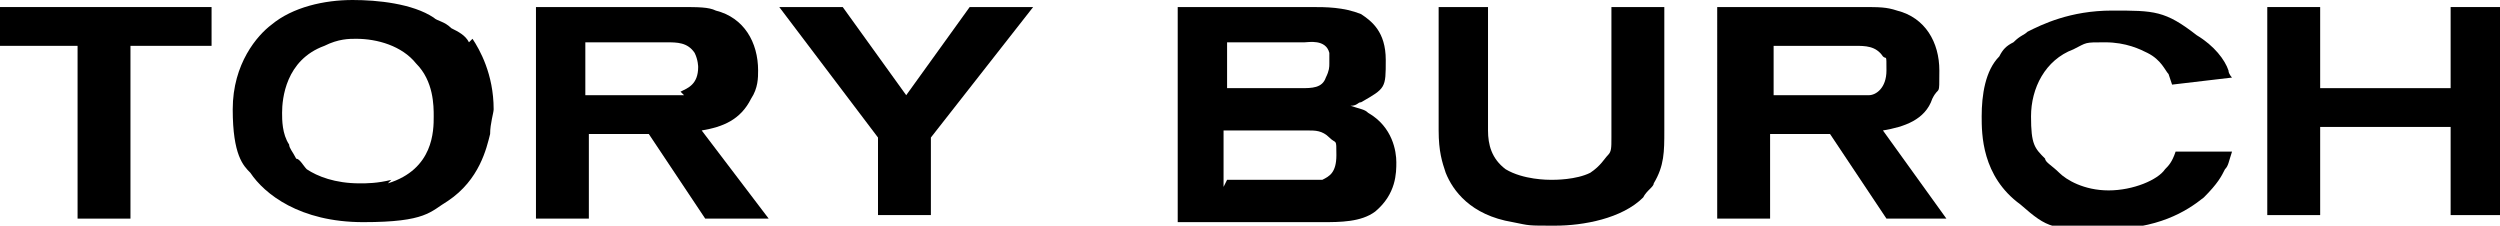<?xml version="1.0" encoding="UTF-8"?>
<svg xmlns="http://www.w3.org/2000/svg" version="1.1" viewBox="0 0 70.9 6.4">
  <!-- Generator: Adobe Illustrator 28.7.1, SVG Export Plug-In . SVG Version: 1.2.0 Build 142)  -->
  <g>
    <g id="layer">
      <g>
        <g>
          <polygon points="0 .2 0 1.3 2.2 1.3 2.2 6.2 3.7 6.2 3.7 1.3 6 1.3 6 .2 0 .2"/>
          <path d="M11.1,5.1c-.4.1-.7.1-.9.1-.7,0-1.2-.2-1.5-.4-.1-.1-.2-.3-.3-.3-.1-.2-.2-.3-.2-.4-.2-.3-.2-.7-.2-.9,0-.4.1-1.5,1.2-1.9.4-.2.7-.2.9-.2.6,0,1.3.2,1.7.7.5.5.5,1.2.5,1.5,0,.4,0,1.5-1.3,1.9M13.3,1.2c-.1-.2-.3-.3-.5-.4-.2-.2-.4-.2-.5-.3C11.7.1,10.7,0,10,0c-.8,0-1.7.2-2.3.7-.4.3-1.1,1.1-1.1,2.4s.3,1.6.5,1.8c.4.6,1.4,1.4,3.2,1.4s1.9-.3,2.4-.6c.9-.6,1.1-1.5,1.2-1.9,0-.3.1-.6.1-.7,0-1-.4-1.7-.6-2"/>
          <path d="M19.4,2.7c-.1,0-.4,0-.4,0h-2.4v-1.5h2.3c.3,0,.6,0,.8.3.1.2.1.4.1.4,0,.5-.3.6-.5.7M19.9,3.7c.6-.1,1.1-.3,1.4-.9.2-.3.2-.6.2-.8,0-.8-.4-1.5-1.2-1.7-.2-.1-.5-.1-1-.1h-4.1v6h1.5v-2.4h1.7l1.6,2.4h1.8l-1.9-2.5Z"/>
          <polygon points="27.5 .2 25.7 2.7 23.9 .2 22.1 .2 24.9 3.9 24.9 6.1 26.4 6.1 26.4 3.9 29.3 .2 27.5 .2"/>
        </g>
        <g>
          <path d="M34.8,5.1h2.2c.2,0,.3,0,.5,0,.2-.1.4-.2.4-.7s0-.3-.2-.5c-.2-.2-.4-.2-.6-.2h-2.4v1.6h0ZM34.8,2.5h2.1c.3,0,.6,0,.7-.3.1-.2.1-.3.1-.4s0-.2,0-.3c-.1-.4-.6-.3-.7-.3h-2.2v1.3h0ZM37.2.2c.4,0,.9,0,1.4.2.3.2.7.5.7,1.3s0,.8-.7,1.2c-.1,0-.1.1-.3.1.3.1.4.1.5.2.7.4.8,1.1.8,1.4s0,.9-.6,1.4c-.4.3-1,.3-1.5.3h-4.1V.2h3.9Z"/>
          <path d="M42.2.2v3.5c0,.4.1.8.5,1.1.5.3,1.2.3,1.3.3s.7,0,1.1-.2c.3-.2.4-.4.5-.5.1-.1.1-.2.1-.5V.2h1.5v3.5c0,.6,0,1-.3,1.5,0,.1-.2.2-.3.4-.6.6-1.7.8-2.5.8s-.7,0-1.2-.1c-1.2-.2-1.7-.9-1.9-1.4-.1-.3-.2-.6-.2-1.2V.2h1.4s0,0,0,0Z"/>
          <path d="M50.2,2.7h2.4s.2,0,.4,0c.2,0,.5-.2.5-.7s0-.3-.1-.4c-.2-.3-.5-.3-.8-.3h-2.3v1.5h0ZM52.8.2c.5,0,.7,0,1,.1.8.2,1.2.9,1.2,1.7s0,.4-.2.8c-.2.6-.8.8-1.4.9l1.8,2.5h-1.7l-1.6-2.4h-1.7v2.4h-1.5V.2h4.2s0,0,0,0Z"/>
          <path d="M61.5,2.1c-.1-.1-.2-.4-.6-.6-.2-.1-.6-.3-1.2-.3s-.5,0-.9.2c-.8.3-1.2,1.1-1.2,1.9s.1.9.4,1.2c0,.1.2.2.4.4.2.2.7.5,1.4.5s1.4-.3,1.6-.6c.1-.1.2-.2.3-.5h1.6c-.1.3-.1.4-.2.5-.1.2-.2.4-.6.8-.5.4-1.3.9-2.8.9s-1.6,0-2.4-.7c-1.1-.8-1.1-2-1.1-2.5,0-.6.1-1.3.5-1.7.1-.2.2-.3.4-.4.2-.2.3-.2.4-.3.4-.2,1.2-.6,2.4-.6s1.5,0,2.4.7c.5.3.8.7.9,1,0,.1.1.2.1.2l-1.7.2Z"/>
          <polygon points="69.5 .2 69.5 2.5 65.8 2.5 65.8 .2 64.3 .2 64.3 6.1 65.8 6.1 65.8 3.6 69.5 3.6 69.5 6.1 70.9 6.1 70.9 .2 69.5 .2"/>
        </g>
      </g>
    </g>
  </g>
</svg>